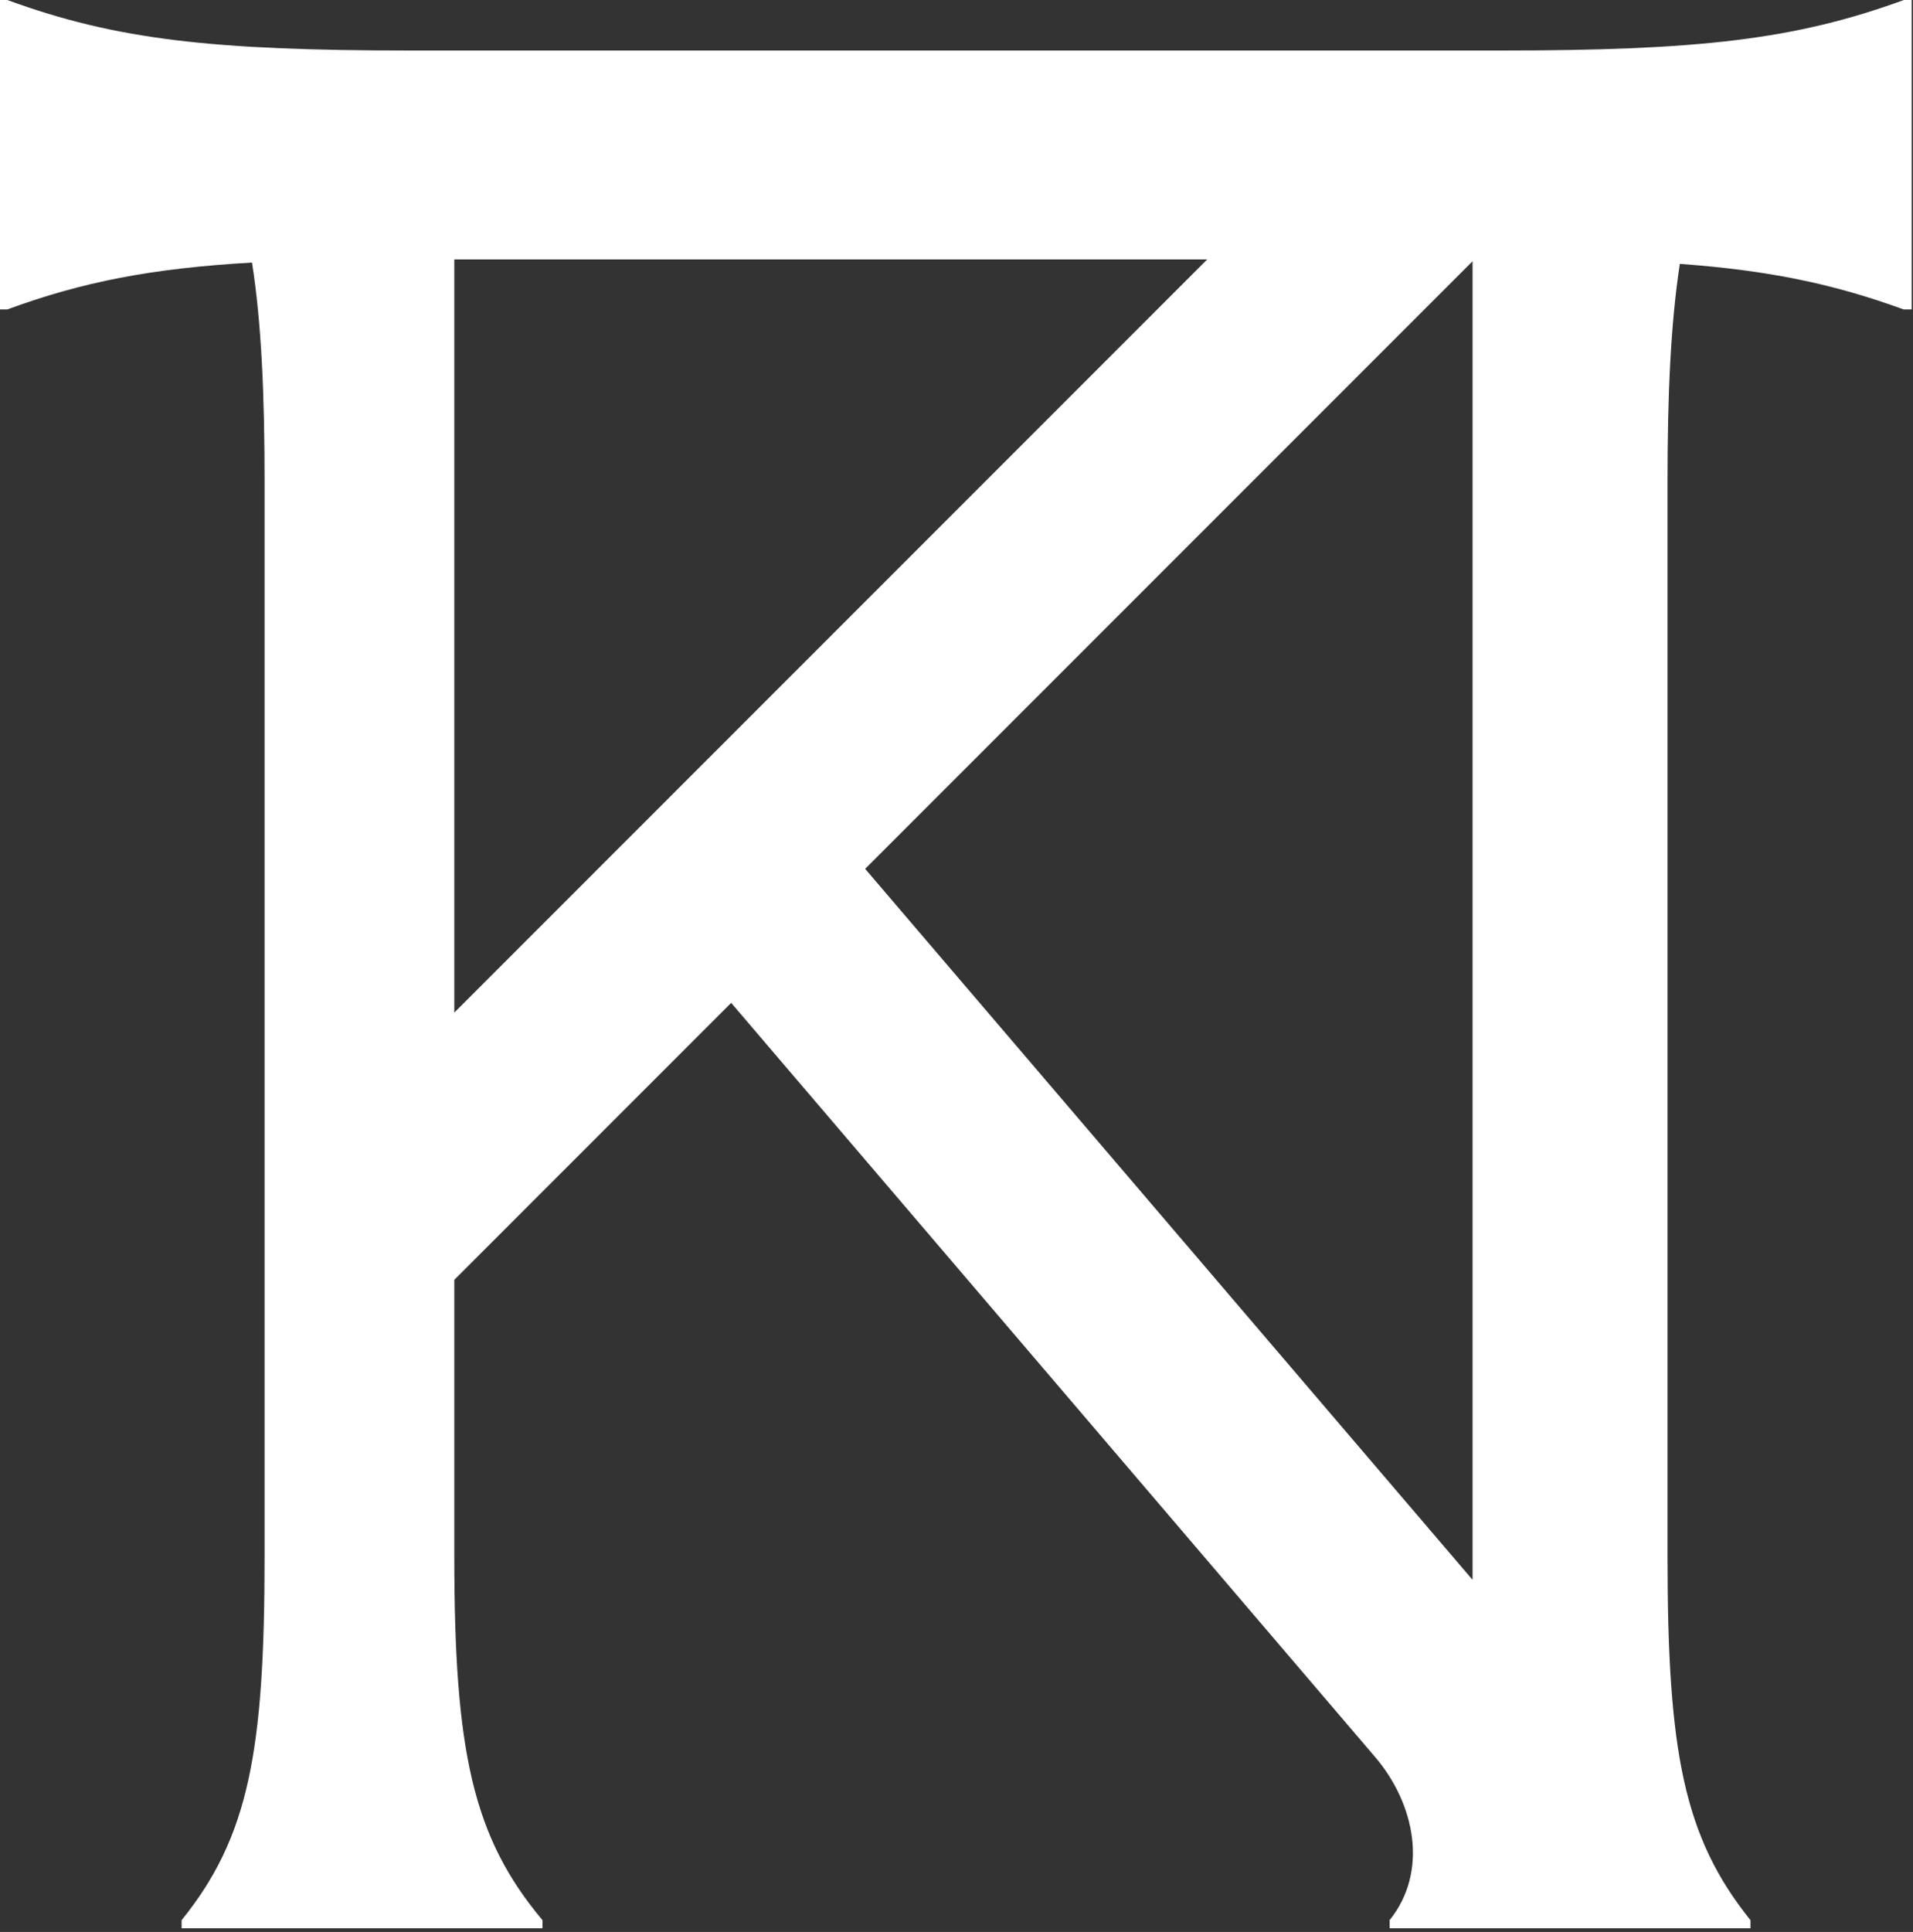 <?xml version="1.0" encoding="UTF-8" standalone="no"?>
<!DOCTYPE svg PUBLIC "-//W3C//DTD SVG 1.1//EN" "http://www.w3.org/Graphics/SVG/1.1/DTD/svg11.dtd">
<svg width="100%" height="100%" viewBox="0 0 731 738" version="1.1" xmlns="http://www.w3.org/2000/svg" xmlns:xlink="http://www.w3.org/1999/xlink" xml:space="preserve" xmlns:serif="http://www.serif.com/" style="fill-rule:evenodd;clip-rule:evenodd;stroke-linejoin:round;stroke-miterlimit:2;">
    <rect x="0" y="0" width="731" height="738" fill="#333333" stroke="none"/>
    <g>
        <g>
            <path d="M727.5,0C685.9,15.2 648.9,19.3 573.3,19.3L157,19.3C81.4,19.3 44.3,15.2 2.8,0L-0.3,0L-0.3,118.2L2.8,118.2C31.4,107.7 57.9,102.5 96.3,100.3C99.9,123.3 101.1,150.6 101.1,184.1L101.1,594.6C101.1,669.2 95,701.8 69.4,733.5L69.4,736.6L207.3,736.6L207.3,733.5C180.7,701.8 173.6,669.2 173.6,594.6L173.6,488.9L279.4,383.1L282.4,386.6L525.4,671.1C540.8,689.1 545.9,715 531,733.5L531,736.6L668.9,736.6L668.9,733.5C643.4,701.8 637.2,669.2 637.2,594.6L637.2,184.1C637.2,150.8 638.4,123.7 641.9,100.8C676.1,103.3 700.8,108.5 727.4,118.2L730.5,118.2L730.5,0L727.5,0ZM173.6,386.8L173.6,99.1L461.3,99.1L173.6,386.8ZM330.6,331.9L562.7,99.8L562.7,603.5L330.6,331.9Z" style="fill:white;"/>
        </g>
    </g>
</svg>
